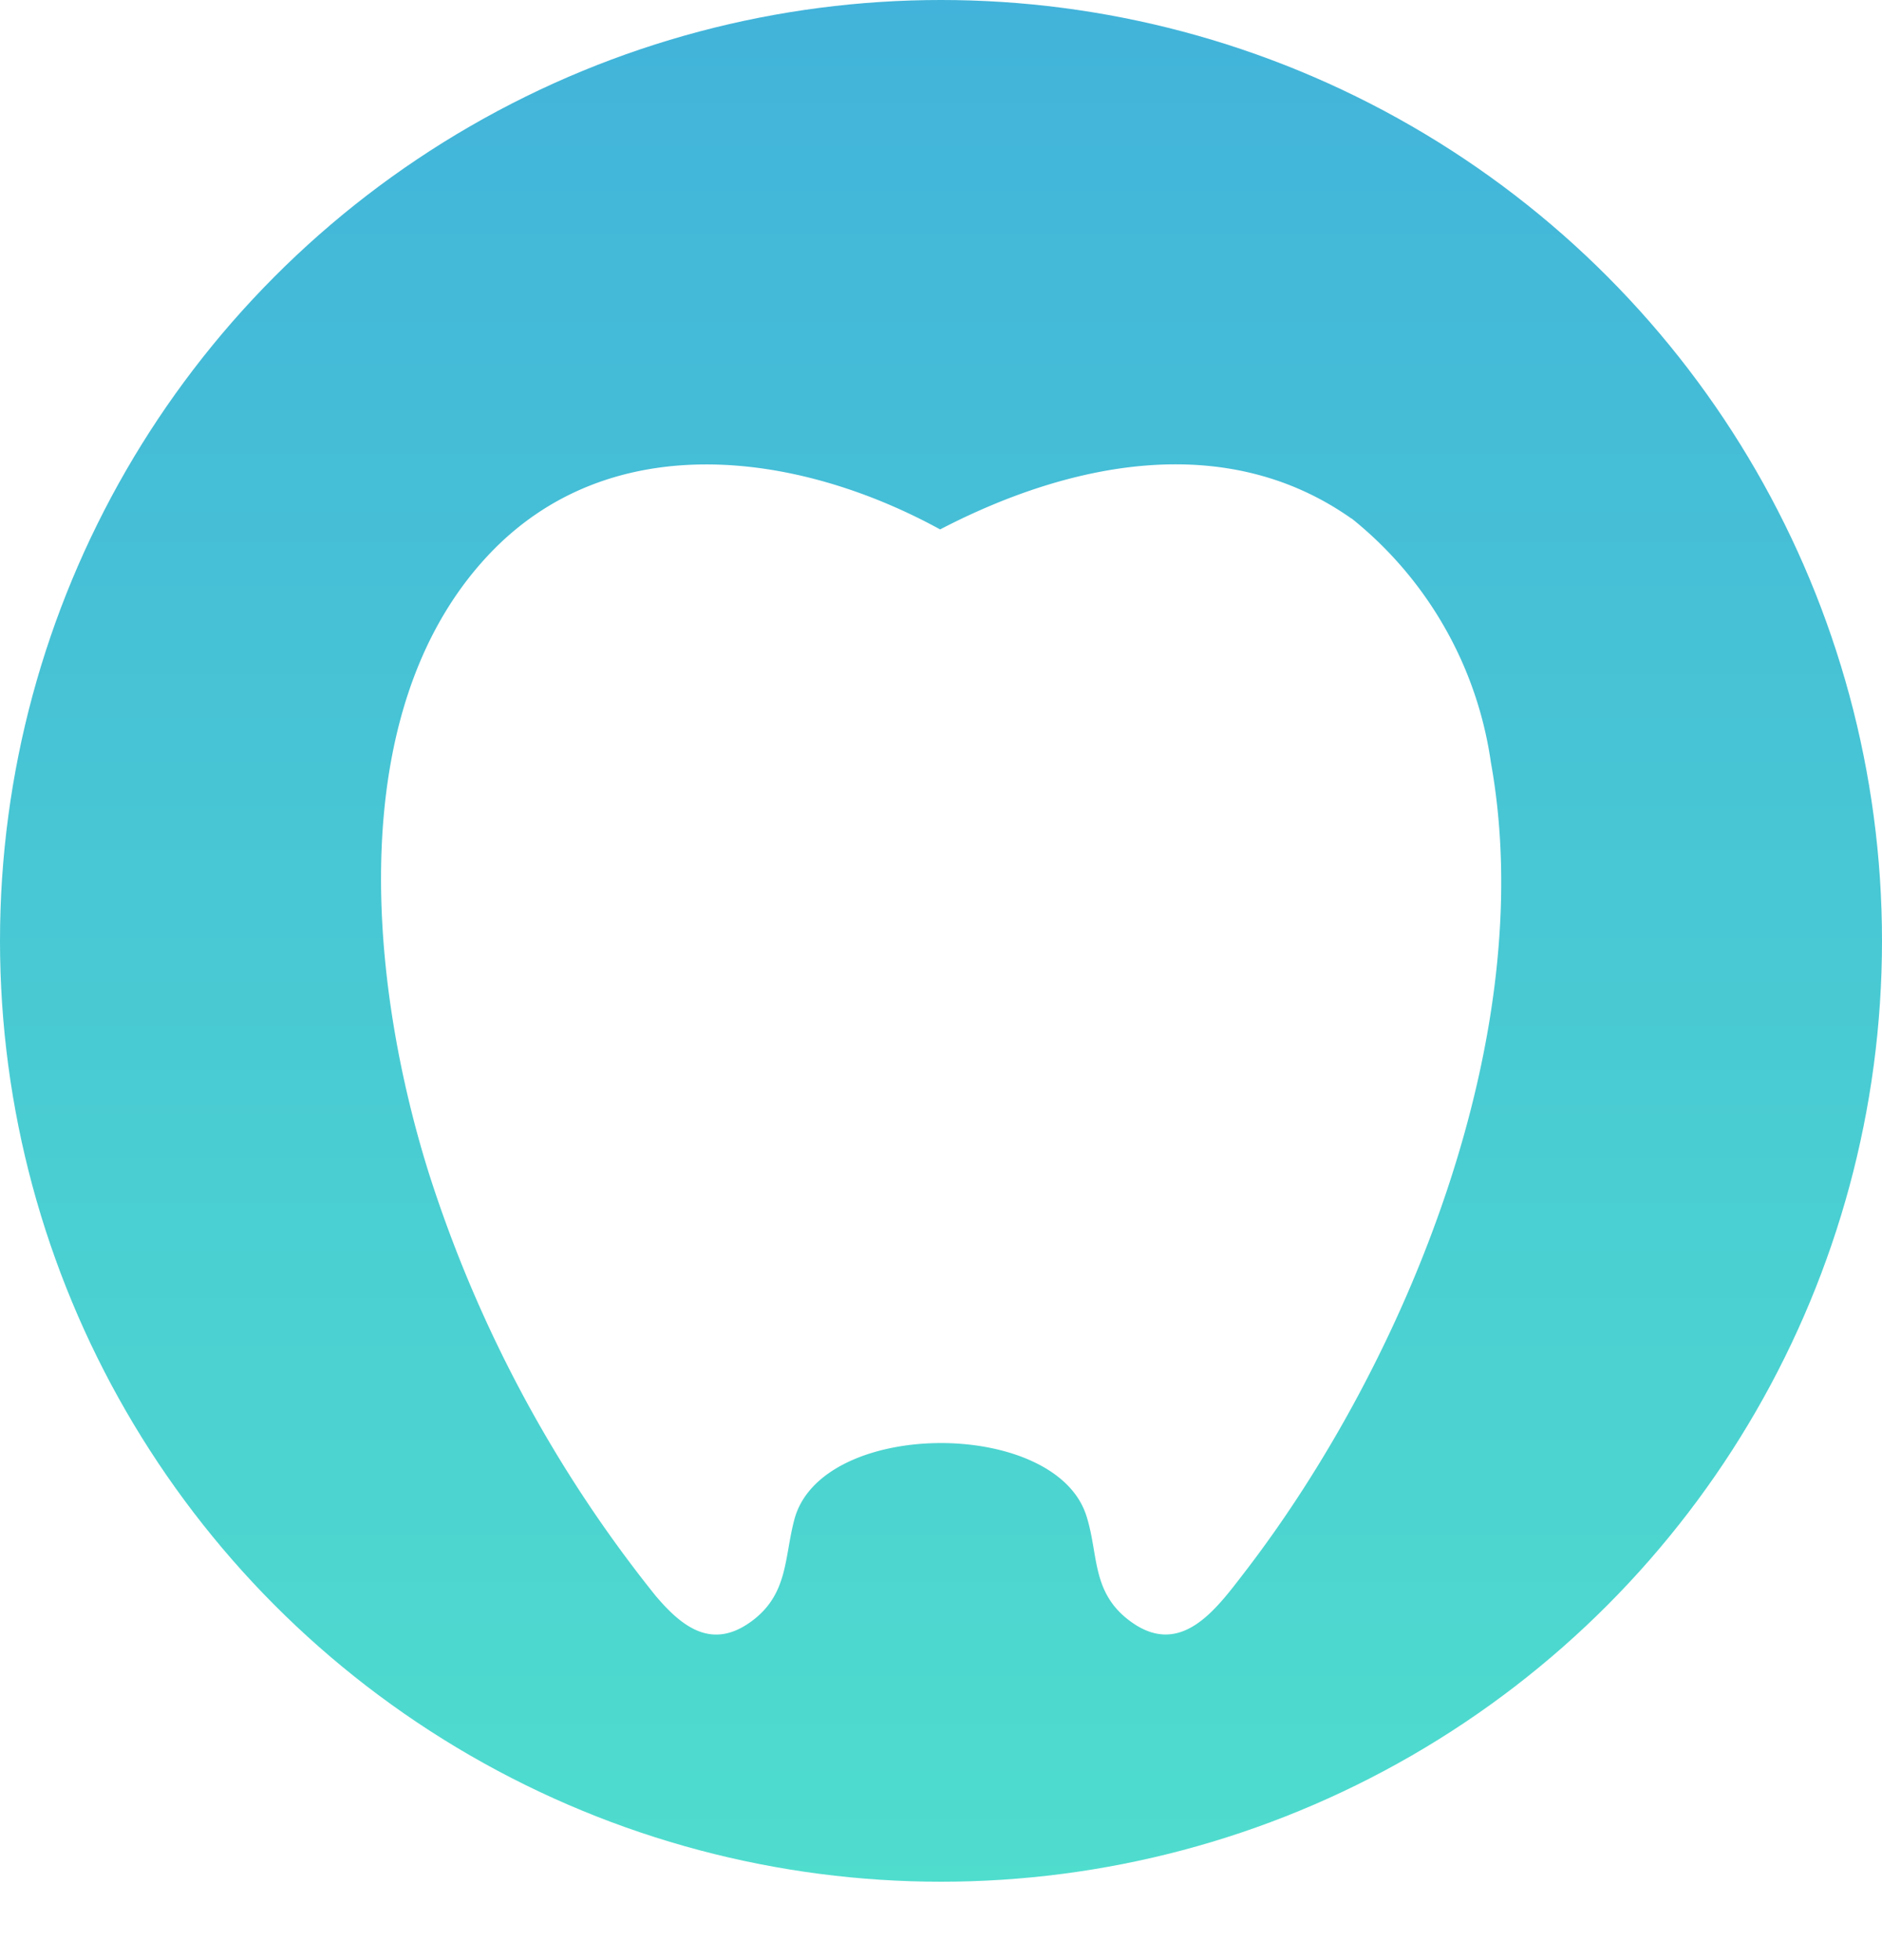 <svg xmlns="http://www.w3.org/2000/svg" xmlns:xlink="http://www.w3.org/1999/xlink" width="52" height="54.172" viewBox="0 0 52 54.172">
  <defs>
    <linearGradient id="linear-gradient" x1="0.5" x2="0.5" y2="1" gradientUnits="objectBoundingBox">
      <stop offset="0" stop-color="#42b3da"/>
      <stop offset="0.626" stop-color="#4aced2"/>
      <stop offset="1" stop-color="#4fddce"/>
    </linearGradient>
    <filter id="パス_423" x="1.524" y="3.829" width="48.951" height="50.343" filterUnits="userSpaceOnUse">
      <feOffset dy="3" input="SourceAlpha"/>
      <feGaussianBlur stdDeviation="3" result="blur"/>
      <feFlood flood-opacity="0.161"/>
      <feComposite operator="in" in2="blur"/>
      <feComposite in="SourceGraphic"/>
    </filter>
  </defs>
  <g id="scrool_btn" transform="translate(-138 -15738)">
    <circle id="楕円形_20976" data-name="楕円形 20976" cx="26" cy="26" r="26" transform="translate(138 15738)" fill="url(#linear-gradient)"/>
    <g transform="matrix(1, 0, 0, 1, 138, 15738)" filter="url(#パス_423)">
      <path id="パス_423-2" data-name="パス 423" d="M35.351,9.694a10.55,10.55,0,0,1,3.854,6.753c1.352,7.5-2.318,16.557-6.839,22.414-.756.98-1.724,2.319-3.1,1.33-1.113-.8-.892-1.855-1.241-2.939-.867-2.7-7.323-2.679-8.066.106-.285,1.067-.164,2.082-1.209,2.833-1.091.784-1.914.116-2.623-.72A36.262,36.262,0,0,1,9.88,27.855c-1.65-5.21-2.429-12.779,1.589-17.109C14.821,7.134,20.02,7.829,23.986,10c3.541-1.841,7.868-2.769,11.365-.3" transform="translate(1.99 1.63)" fill="#fff"/>
    </g>
  </g>
</svg>
